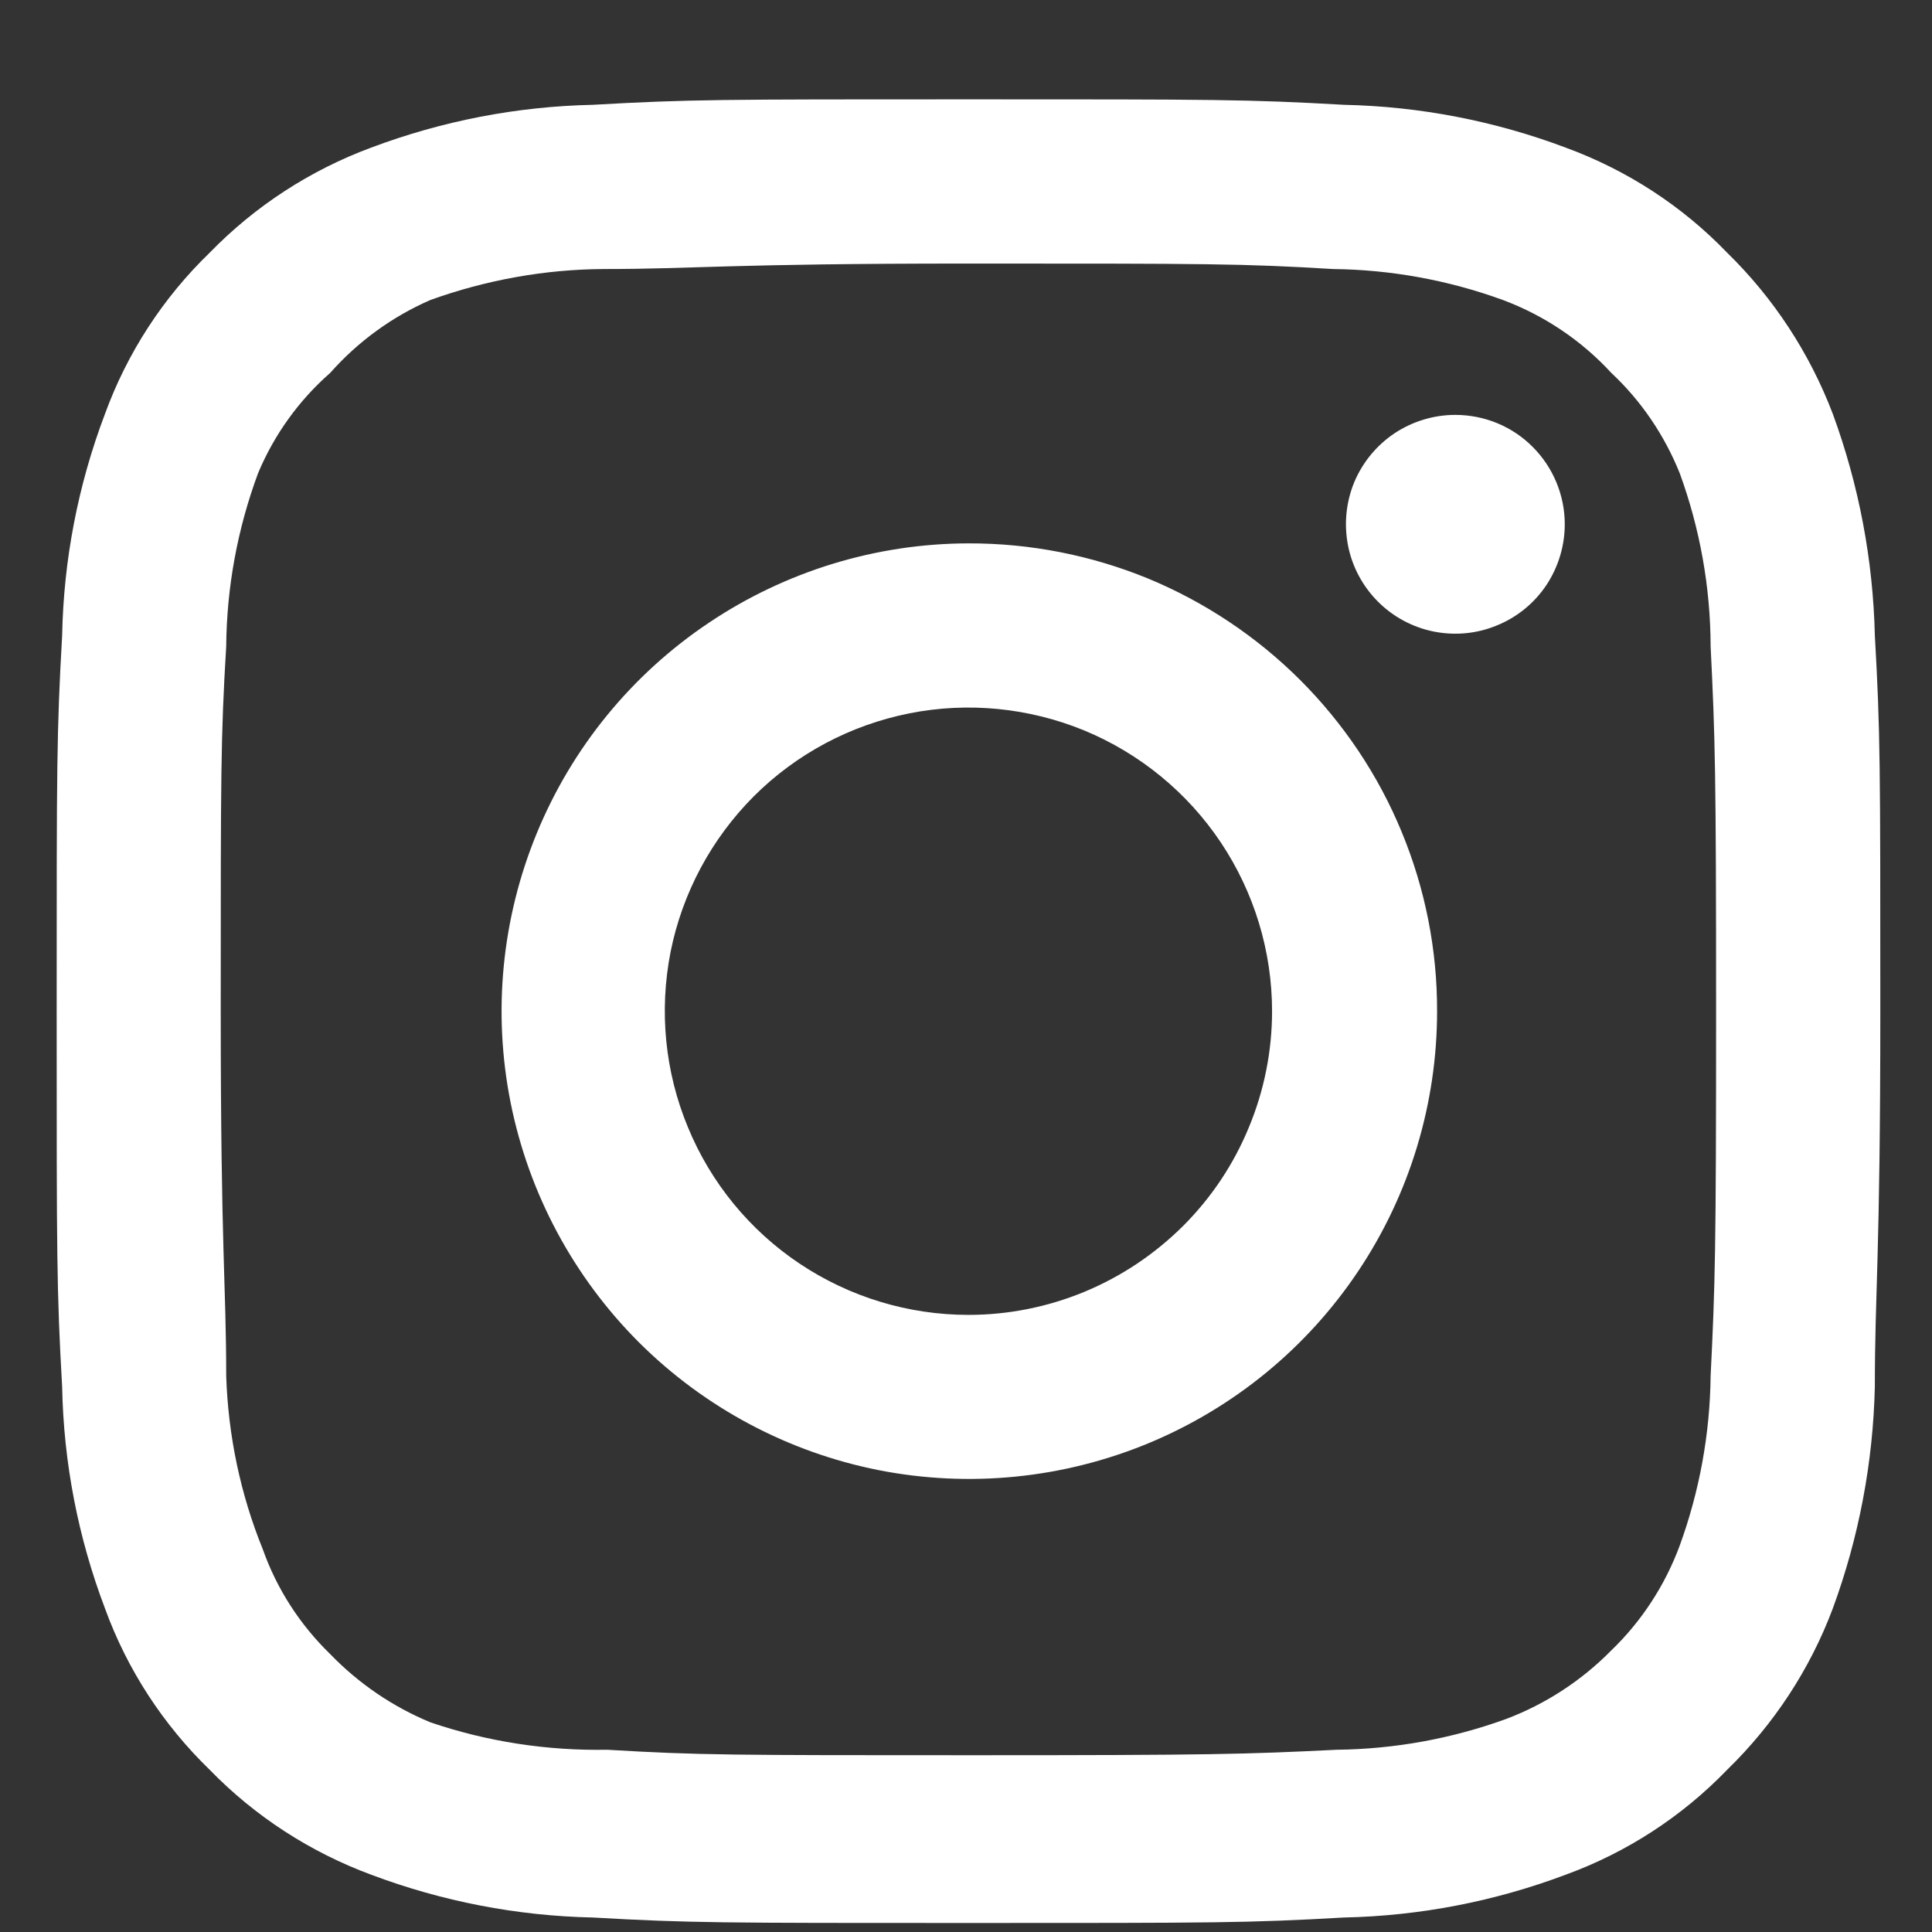 <svg width="12" height="12" viewBox="0 0 12 12" fill="none" xmlns="http://www.w3.org/2000/svg">
<rect x="0" y="0" width="12" height="12" fill="#333333" stroke="none"/>
<path d="M9.039 2.577C8.905 2.577 8.774 2.617 8.662 2.691C8.55 2.766 8.463 2.872 8.411 2.996C8.36 3.121 8.347 3.257 8.373 3.389C8.399 3.521 8.464 3.642 8.559 3.737C8.654 3.832 8.775 3.897 8.907 3.923C9.039 3.949 9.175 3.936 9.299 3.884C9.424 3.833 9.53 3.746 9.605 3.634C9.679 3.522 9.719 3.391 9.719 3.256C9.719 3.076 9.647 2.903 9.52 2.776C9.393 2.648 9.22 2.577 9.039 2.577ZM11.645 3.947C11.634 3.477 11.546 3.013 11.384 2.571C11.24 2.193 11.016 1.851 10.727 1.569C10.447 1.278 10.104 1.056 9.725 0.917C9.284 0.751 8.819 0.661 8.348 0.651C7.748 0.617 7.556 0.617 6.015 0.617C4.475 0.617 4.282 0.617 3.682 0.651C3.211 0.661 2.746 0.751 2.305 0.917C1.927 1.057 1.584 1.28 1.303 1.569C1.013 1.849 0.79 2.192 0.652 2.571C0.485 3.011 0.395 3.477 0.386 3.947C0.352 4.548 0.352 4.74 0.352 6.281C0.352 7.821 0.352 8.014 0.386 8.614C0.395 9.085 0.485 9.55 0.652 9.99C0.79 10.37 1.013 10.712 1.303 10.993C1.584 11.282 1.927 11.504 2.305 11.644C2.746 11.81 3.211 11.9 3.682 11.91C4.282 11.944 4.475 11.944 6.015 11.944C7.556 11.944 7.748 11.944 8.348 11.91C8.819 11.9 9.284 11.81 9.725 11.644C10.104 11.506 10.447 11.283 10.727 10.993C11.017 10.711 11.242 10.369 11.384 9.99C11.546 9.549 11.634 9.084 11.645 8.614C11.645 8.014 11.679 7.821 11.679 6.281C11.679 4.74 11.679 4.548 11.645 3.947ZM10.625 8.546C10.621 8.906 10.556 9.262 10.433 9.6C10.342 9.846 10.197 10.069 10.008 10.251C9.824 10.438 9.602 10.583 9.357 10.676C9.019 10.799 8.663 10.864 8.303 10.868C7.737 10.896 7.527 10.902 6.038 10.902C4.548 10.902 4.339 10.902 3.772 10.868C3.399 10.875 3.027 10.818 2.674 10.698C2.439 10.601 2.227 10.456 2.051 10.274C1.863 10.091 1.719 9.869 1.632 9.622C1.493 9.28 1.417 8.915 1.405 8.546C1.405 7.98 1.371 7.77 1.371 6.281C1.371 4.791 1.371 4.582 1.405 4.015C1.408 3.648 1.475 3.284 1.603 2.939C1.703 2.7 1.856 2.487 2.051 2.316C2.223 2.122 2.435 1.967 2.674 1.863C3.019 1.739 3.383 1.673 3.75 1.671C4.316 1.671 4.526 1.637 6.015 1.637C7.505 1.637 7.714 1.637 8.28 1.671C8.64 1.675 8.996 1.74 9.334 1.863C9.591 1.959 9.822 2.114 10.008 2.316C10.194 2.49 10.338 2.703 10.433 2.939C10.559 3.284 10.624 3.648 10.625 4.015C10.653 4.582 10.659 4.791 10.659 6.281C10.659 7.77 10.653 7.98 10.625 8.546ZM6.015 3.375C5.441 3.376 4.88 3.548 4.403 3.868C3.925 4.188 3.554 4.642 3.335 5.173C3.116 5.704 3.059 6.288 3.172 6.851C3.285 7.414 3.562 7.931 3.968 8.337C4.375 8.743 4.893 9.019 5.456 9.131C6.019 9.242 6.603 9.184 7.134 8.964C7.664 8.744 8.118 8.372 8.437 7.894C8.756 7.417 8.926 6.855 8.926 6.281C8.927 5.898 8.852 5.52 8.706 5.167C8.56 4.813 8.345 4.493 8.075 4.223C7.804 3.953 7.483 3.739 7.13 3.593C6.776 3.448 6.397 3.374 6.015 3.375ZM6.015 8.167C5.642 8.167 5.277 8.056 4.967 7.849C4.657 7.642 4.415 7.347 4.273 7.002C4.13 6.658 4.093 6.279 4.165 5.913C4.238 5.547 4.418 5.211 4.681 4.947C4.945 4.683 5.281 4.504 5.647 4.431C6.013 4.358 6.392 4.396 6.737 4.538C7.081 4.681 7.376 4.923 7.583 5.233C7.79 5.543 7.901 5.908 7.901 6.281C7.901 6.528 7.852 6.774 7.757 7.002C7.663 7.231 7.524 7.439 7.349 7.614C7.173 7.789 6.966 7.928 6.737 8.023C6.508 8.118 6.263 8.167 6.015 8.167Z" fill="white"/>
</svg>
